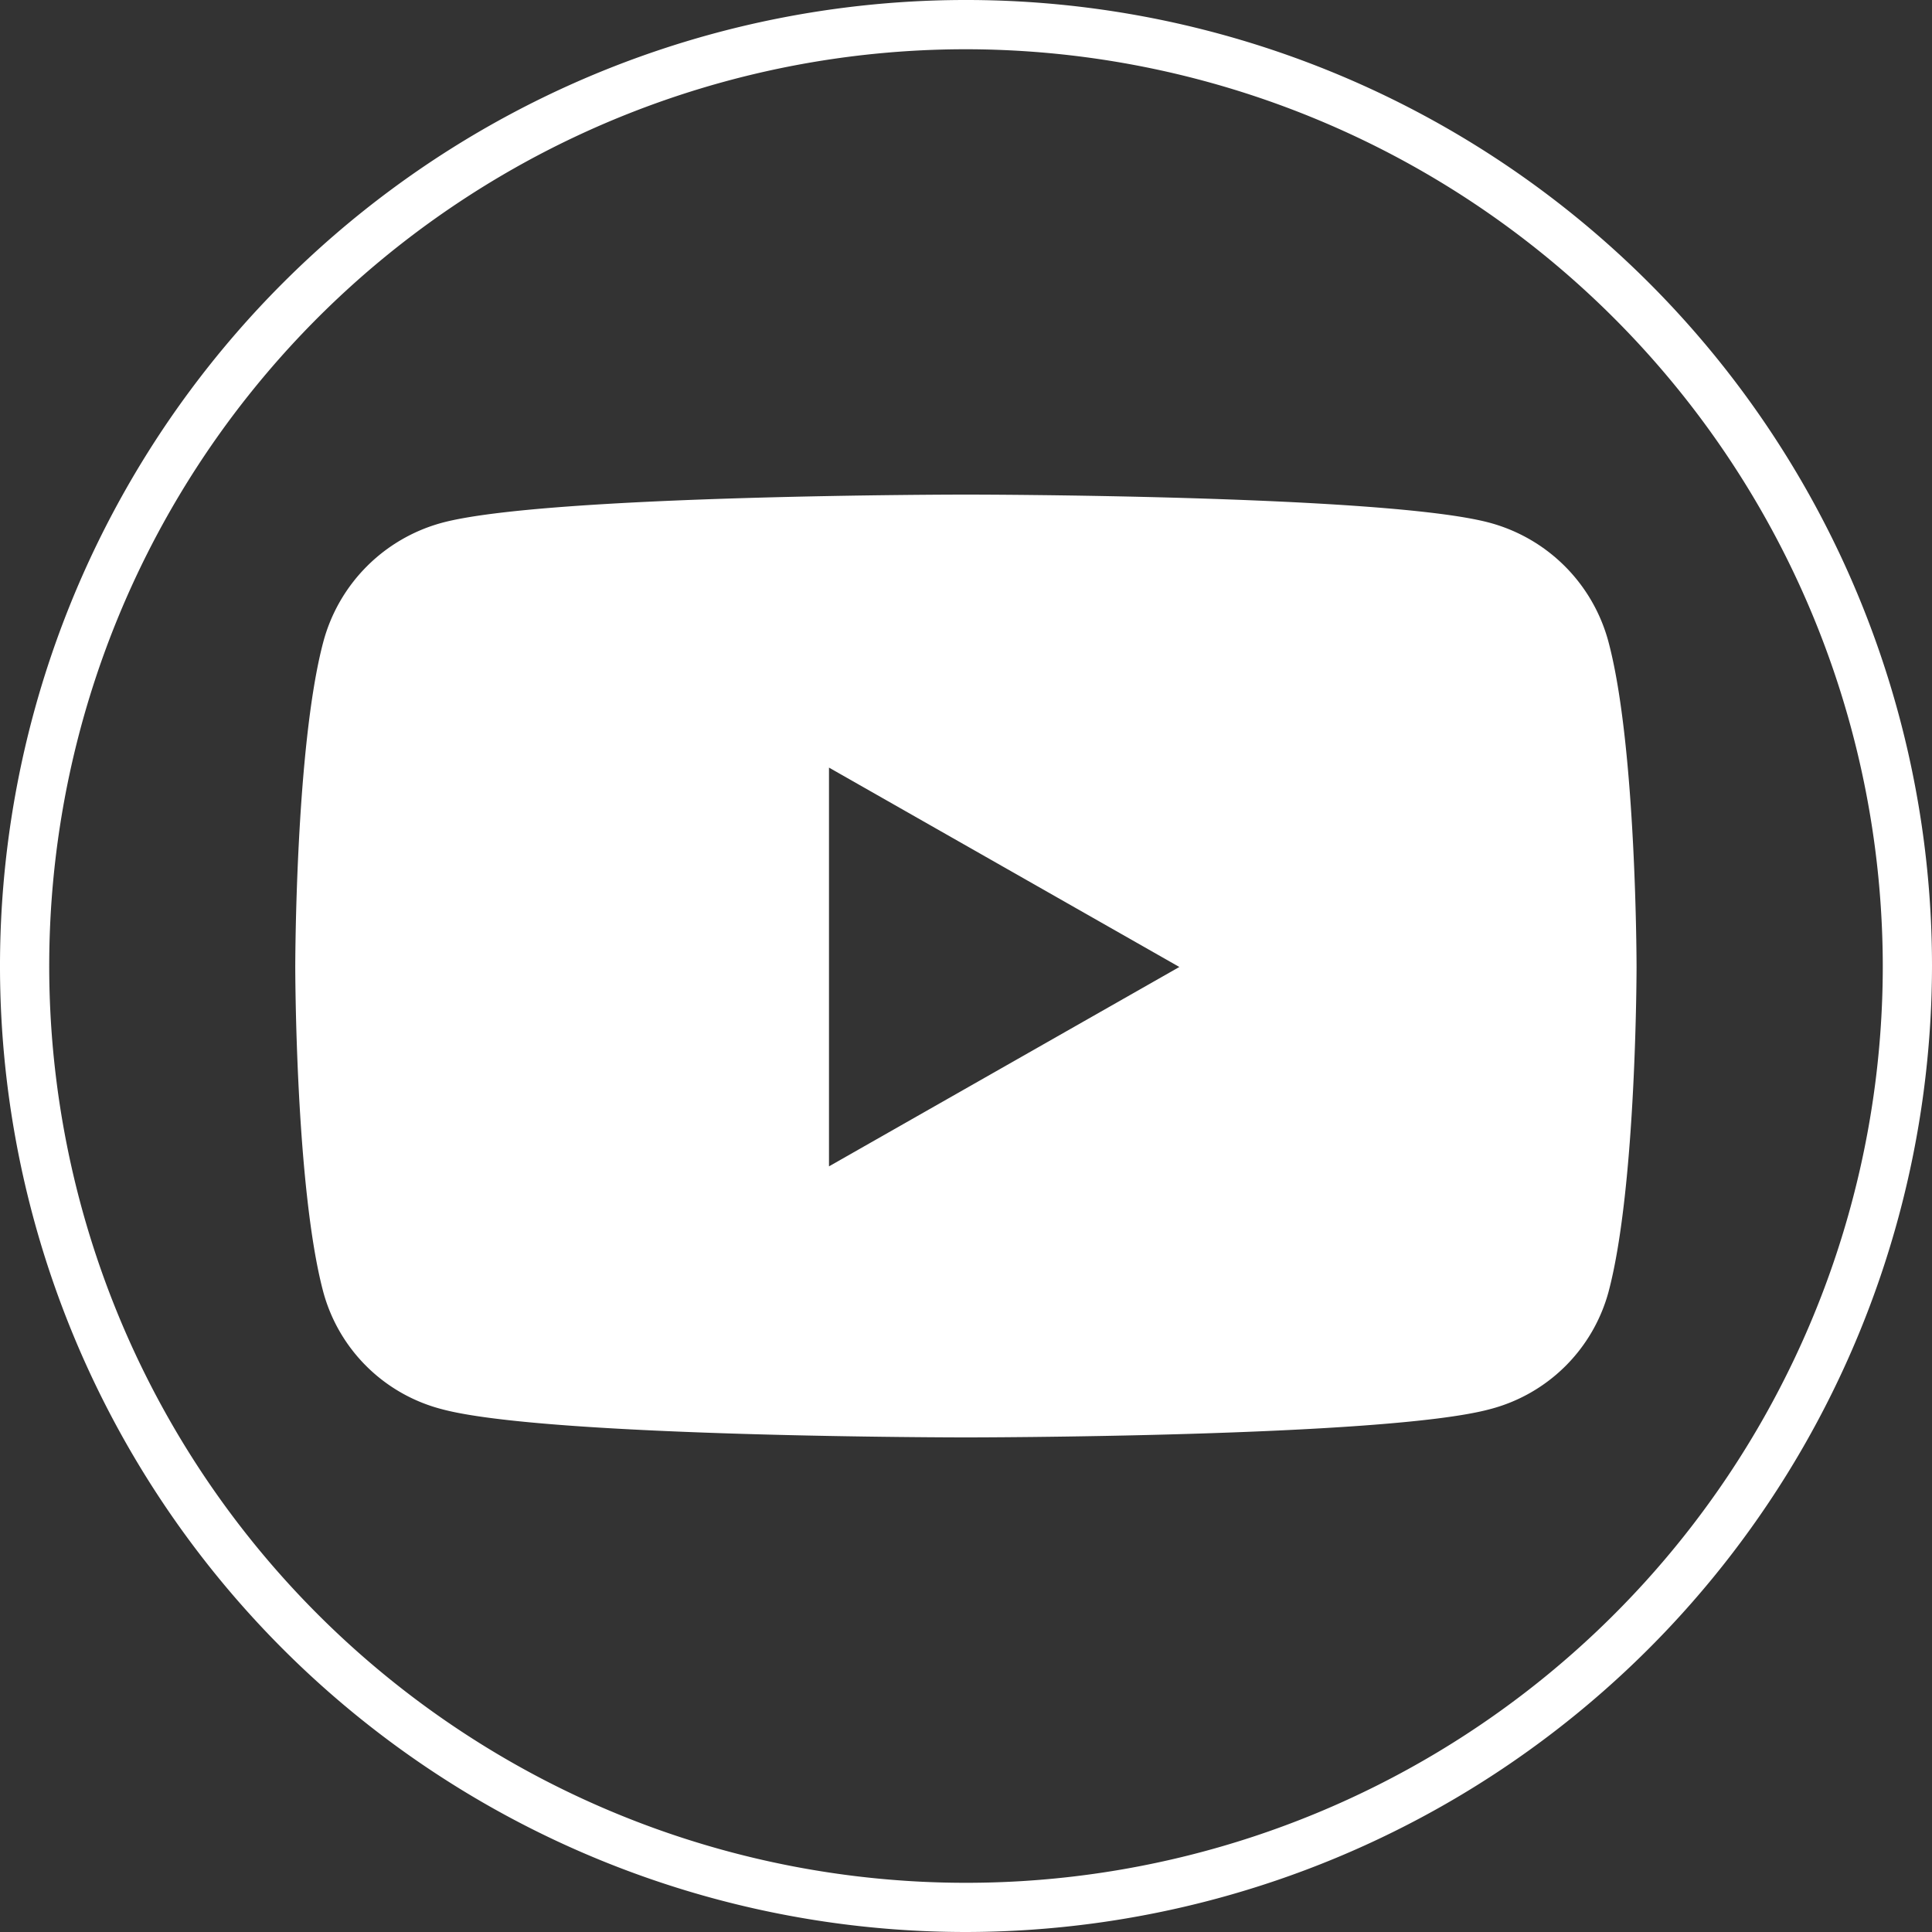 <svg xmlns="http://www.w3.org/2000/svg" xmlns:xlink="http://www.w3.org/1999/xlink" width="65.118" height="65.118" viewBox="0 0 65.118 65.118">
  <rect x="0" y="0" width="65.118" height="65.118" fill="#333333" stroke="none"/>
  <defs>
    <clipPath id="clip-path">
      <rect id="Rectangle_52" data-name="Rectangle 52" width="65.118" height="65.118" transform="translate(0 0)" fill="#fff"/>
    </clipPath>
  </defs>
  <g id="Group_226" data-name="Group 226" transform="translate(0 0)">
    <g id="Group_225" data-name="Group 225" clip-path="url(#clip-path)">
      <path id="Path_559" data-name="Path 559" d="M32.559,65.118A32.559,32.559,0,1,1,65.118,32.559,32.6,32.6,0,0,1,32.559,65.118m0-63.458a30.9,30.9,0,1,0,30.9,30.9,30.934,30.934,0,0,0-30.9-30.9" fill="#fff"/>
      <path id="Path_560" data-name="Path 560" d="M54.216,21.643a5.674,5.674,0,0,0-4-4.022c-3.525-.951-17.66-.951-17.66-.951s-14.135,0-17.661.951a5.677,5.677,0,0,0-4,4.022c-.943,3.551-.943,10.949-.943,10.949s0,7.4.943,10.949a5.59,5.59,0,0,0,4,3.956c3.526.951,17.661.951,17.661.951s14.135,0,17.66-.951a5.6,5.6,0,0,0,4-3.956c.944-3.55.944-10.949.944-10.949s0-7.4-.944-10.949M27.941,39.312V25.872l11.809,6.72Z" fill="#fff"/>
    </g>
  </g>
</svg>
